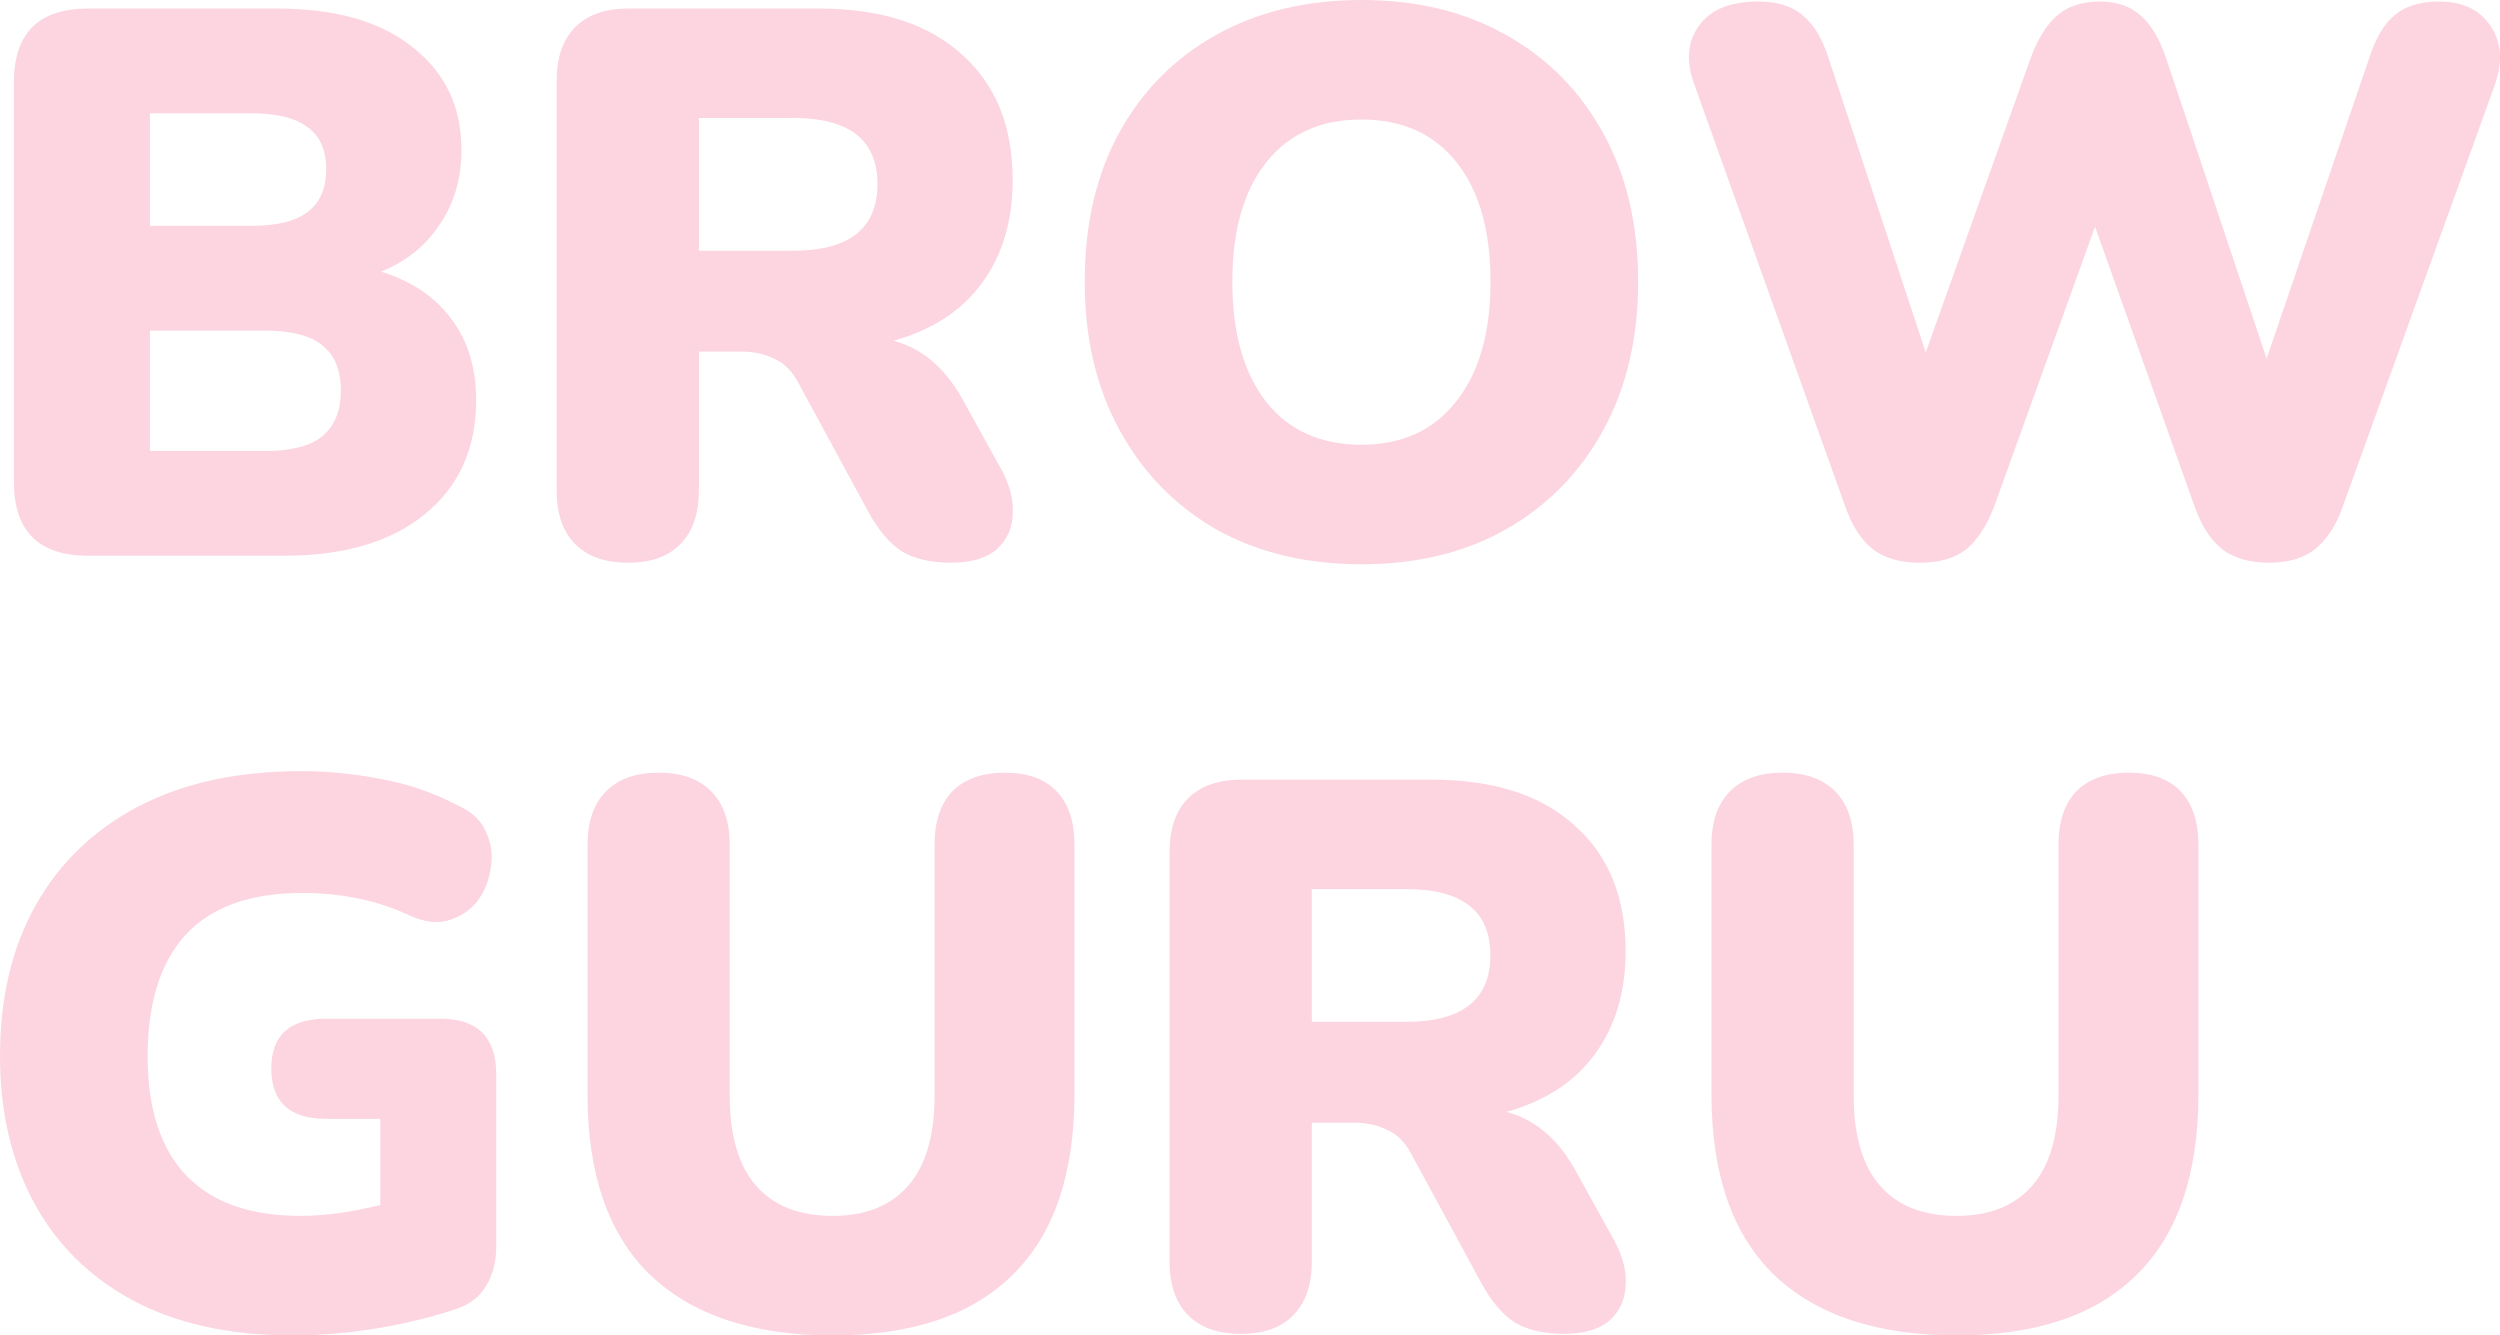 <?xml version="1.0" encoding="UTF-8"?> <svg xmlns="http://www.w3.org/2000/svg" width="483" height="258" viewBox="0 0 483 258" fill="none"> <path d="M17.024 107.369C7.467 107.369 2.688 102.621 2.688 93.123V15.896C2.688 6.398 7.467 1.65 17.024 1.65H53.462C64.812 1.65 73.573 4.149 79.745 9.147C86.017 14.046 89.153 20.644 89.153 28.942C89.153 34.44 87.76 39.239 84.972 43.338C82.284 47.437 78.501 50.486 73.623 52.485C79.496 54.285 84.026 57.334 87.212 61.632C90.398 65.831 91.991 71.08 91.991 77.378C91.991 86.675 88.656 94.023 81.985 99.422C75.415 104.72 66.405 107.369 54.956 107.369H17.024ZM28.971 43.638H48.534C53.512 43.638 57.146 42.738 59.436 40.938C61.825 39.139 63.02 36.39 63.02 32.691C63.02 28.992 61.825 26.293 59.436 24.593C57.146 22.794 53.512 21.894 48.534 21.894H28.971V43.638ZM28.971 87.125H51.222C56.3 87.125 59.983 86.175 62.273 84.276C64.662 82.276 65.857 79.327 65.857 75.428C65.857 71.53 64.662 68.63 62.273 66.731C59.983 64.832 56.3 63.882 51.222 63.882H28.971V87.125Z" fill="#FCD5E1"></path> <path d="M121.283 108.719C116.902 108.719 113.517 107.519 111.128 105.12C108.738 102.721 107.544 99.272 107.544 94.773V15.595C107.544 11.097 108.738 7.648 111.128 5.248C113.517 2.849 116.952 1.65 121.432 1.65H158.169C170.115 1.65 179.324 4.599 185.796 10.497C192.366 16.295 195.652 24.393 195.652 34.79C195.652 42.688 193.661 49.336 189.678 54.734C185.796 60.033 180.121 63.732 172.654 65.831C178.229 67.331 182.709 71.18 186.094 77.378L193.561 90.874C195.154 93.873 195.851 96.722 195.652 99.422C195.552 102.121 194.507 104.37 192.516 106.17C190.525 107.869 187.588 108.719 183.705 108.719C179.822 108.719 176.636 107.969 174.148 106.47C171.758 104.87 169.618 102.321 167.726 98.822L154.137 73.779C152.942 71.58 151.399 70.08 149.507 69.28C147.715 68.38 145.624 67.931 143.235 67.931H135.022V94.773C135.022 99.272 133.827 102.721 131.438 105.12C129.148 107.519 125.763 108.719 121.283 108.719ZM135.022 48.436H153.241C164.092 48.436 169.518 44.137 169.518 35.54C169.518 27.042 164.092 22.794 153.241 22.794H135.022V48.436Z" fill="#FCD5E1"></path> <path d="M263.028 109.019C252.375 109.019 243.017 106.77 234.953 102.271C226.988 97.672 220.766 91.274 216.286 83.076C211.806 74.879 209.566 65.331 209.566 54.434C209.566 43.438 211.756 33.89 216.136 25.793C220.617 17.595 226.889 11.247 234.953 6.748C243.017 2.249 252.375 0 263.028 0C273.68 0 282.989 2.249 290.954 6.748C299.018 11.247 305.29 17.595 309.77 25.793C314.25 33.89 316.49 43.438 316.49 54.434C316.49 65.331 314.25 74.879 309.77 83.076C305.29 91.274 299.018 97.672 290.954 102.271C282.989 106.77 273.68 109.019 263.028 109.019ZM263.028 85.925C270.793 85.925 276.866 83.176 281.247 77.678C285.727 72.079 287.967 64.332 287.967 54.434C287.967 44.537 285.777 36.84 281.396 31.341C277.016 25.843 270.893 23.093 263.028 23.093C255.163 23.093 249.04 25.843 244.66 31.341C240.279 36.84 238.089 44.537 238.089 54.434C238.089 64.332 240.279 72.079 244.66 77.678C249.04 83.176 255.163 85.925 263.028 85.925Z" fill="#FCD5E1"></path> <path d="M370.861 108.719C367.177 108.719 364.191 107.869 361.901 106.17C359.611 104.37 357.819 101.621 356.525 97.922L327.404 16.495C325.712 11.997 325.961 8.198 328.151 5.099C330.341 1.899 334.174 0.3 339.65 0.3C343.433 0.3 346.32 1.2 348.311 2.999C350.402 4.699 352.045 7.398 353.239 11.097L372.056 68.081L392.365 11.097C393.759 7.398 395.452 4.699 397.443 2.999C399.534 1.2 402.271 0.3 405.656 0.3C408.942 0.3 411.58 1.2 413.571 2.999C415.562 4.699 417.205 7.448 418.499 11.247L437.913 69.28L457.774 11.097C458.969 7.398 460.562 4.699 462.553 2.999C464.644 1.2 467.531 0.3 471.215 0.3C475.794 0.3 479.129 1.899 481.22 5.099C483.311 8.198 483.56 11.997 481.967 16.495L452.548 98.072C451.253 101.671 449.461 104.37 447.172 106.17C444.981 107.869 442.044 108.719 438.361 108.719C434.677 108.719 431.69 107.869 429.401 106.17C427.111 104.37 425.319 101.621 424.025 97.922L404.76 43.788L385.197 98.072C383.803 101.671 382.011 104.37 379.821 106.17C377.631 107.869 374.644 108.719 370.861 108.719Z" fill="#FCD5E1"></path> <path d="M56.449 258C44.403 258 34.148 255.751 25.686 251.252C17.323 246.753 10.951 240.455 6.571 232.357C2.19 224.26 0 214.812 0 204.015C0 192.819 2.29 183.121 6.869 174.924C11.549 166.626 18.219 160.228 26.88 155.729C35.542 151.23 45.995 148.981 58.241 148.981C63.219 148.981 68.296 149.481 73.473 150.481C78.65 151.38 83.728 153.13 88.705 155.729C91.294 156.929 93.036 158.628 93.932 160.828C94.928 162.927 95.226 165.176 94.828 167.576C94.529 169.975 93.683 172.125 92.289 174.024C90.896 175.823 89.054 177.073 86.764 177.773C84.574 178.473 82.035 178.173 79.148 176.873C72.975 173.974 66.056 172.524 58.39 172.524C48.335 172.524 40.818 175.224 35.841 180.622C30.962 186.021 28.523 193.818 28.523 204.015C28.523 214.212 31.012 221.91 35.99 227.109C40.968 232.307 48.335 234.907 58.092 234.907C62.671 234.907 67.798 234.207 73.473 232.807V216.162H63.02C55.951 216.162 52.417 212.913 52.417 206.415C52.417 200.017 55.951 196.817 63.02 196.817H85.121C92.289 196.817 95.874 200.416 95.874 207.614V240.755C95.874 243.754 95.226 246.303 93.932 248.403C92.737 250.502 90.796 252.002 88.108 252.901C83.329 254.501 78.202 255.751 72.727 256.65C67.35 257.55 61.925 258 56.449 258Z" fill="#FCD5E1"></path> <path d="M160.845 258C145.513 258 133.765 254.101 125.602 246.303C117.538 238.506 113.506 226.859 113.506 211.363V163.227C113.506 158.728 114.7 155.279 117.09 152.88C119.479 150.481 122.864 149.281 127.244 149.281C131.625 149.281 135.01 150.481 137.399 152.88C139.789 155.279 140.983 158.728 140.983 163.227V211.663C140.983 219.361 142.676 225.159 146.061 229.058C149.446 232.957 154.374 234.907 160.845 234.907C167.217 234.907 172.095 232.957 175.48 229.058C178.865 225.159 180.557 219.361 180.557 211.663V163.227C180.557 158.728 181.702 155.279 183.992 152.88C186.381 150.481 189.766 149.281 194.147 149.281C198.527 149.281 201.862 150.481 204.152 152.88C206.442 155.279 207.587 158.728 207.587 163.227V211.363C207.587 226.859 203.605 238.506 195.64 246.303C187.775 254.101 176.177 258 160.845 258Z" fill="#FCD5E1"></path> <path d="M239.701 257.7C235.321 257.7 231.936 256.5 229.546 254.101C227.157 251.702 225.962 248.253 225.962 243.754V164.577C225.962 160.078 227.157 156.629 229.546 154.23C231.936 151.83 235.37 150.631 239.851 150.631H276.587C288.534 150.631 297.743 153.58 304.214 159.478C310.785 165.276 314.07 173.374 314.07 183.771C314.07 191.669 312.079 198.317 308.097 203.715C304.214 209.014 298.539 212.713 291.073 214.812C296.648 216.312 301.128 220.161 304.513 226.359L311.98 239.855C313.573 242.854 314.269 245.704 314.07 248.403C313.971 251.102 312.925 253.351 310.934 255.151C308.943 256.85 306.006 257.7 302.123 257.7C298.241 257.7 295.055 256.95 292.566 255.451C290.177 253.851 288.036 251.302 286.145 247.803L272.555 222.76C271.36 220.561 269.817 219.061 267.926 218.261C266.134 217.362 264.043 216.912 261.654 216.912H253.44V243.754C253.44 248.253 252.245 251.702 249.856 254.101C247.566 256.5 244.181 257.7 239.701 257.7ZM253.44 197.417H271.659C282.511 197.417 287.937 193.119 287.937 184.521C287.937 176.023 282.511 171.775 271.659 171.775H253.44V197.417Z" fill="#FCD5E1"></path> <path d="M377.994 258C362.662 258 350.915 254.101 342.751 246.303C334.687 238.506 330.655 226.859 330.655 211.363V163.227C330.655 158.728 331.849 155.279 334.239 152.88C336.628 150.481 340.013 149.281 344.394 149.281C348.774 149.281 352.159 150.481 354.548 152.88C356.938 155.279 358.132 158.728 358.132 163.227V211.663C358.132 219.361 359.825 225.159 363.21 229.058C366.595 232.957 371.523 234.907 377.994 234.907C384.366 234.907 389.244 232.957 392.629 229.058C396.014 225.159 397.706 219.361 397.706 211.663V163.227C397.706 158.728 398.851 155.279 401.141 152.88C403.531 150.481 406.915 149.281 411.296 149.281C415.677 149.281 419.012 150.481 421.301 152.88C423.591 155.279 424.736 158.728 424.736 163.227V211.363C424.736 226.859 420.754 238.506 412.789 246.303C404.924 254.101 393.326 258 377.994 258Z" fill="#FCD5E1"></path> </svg> 